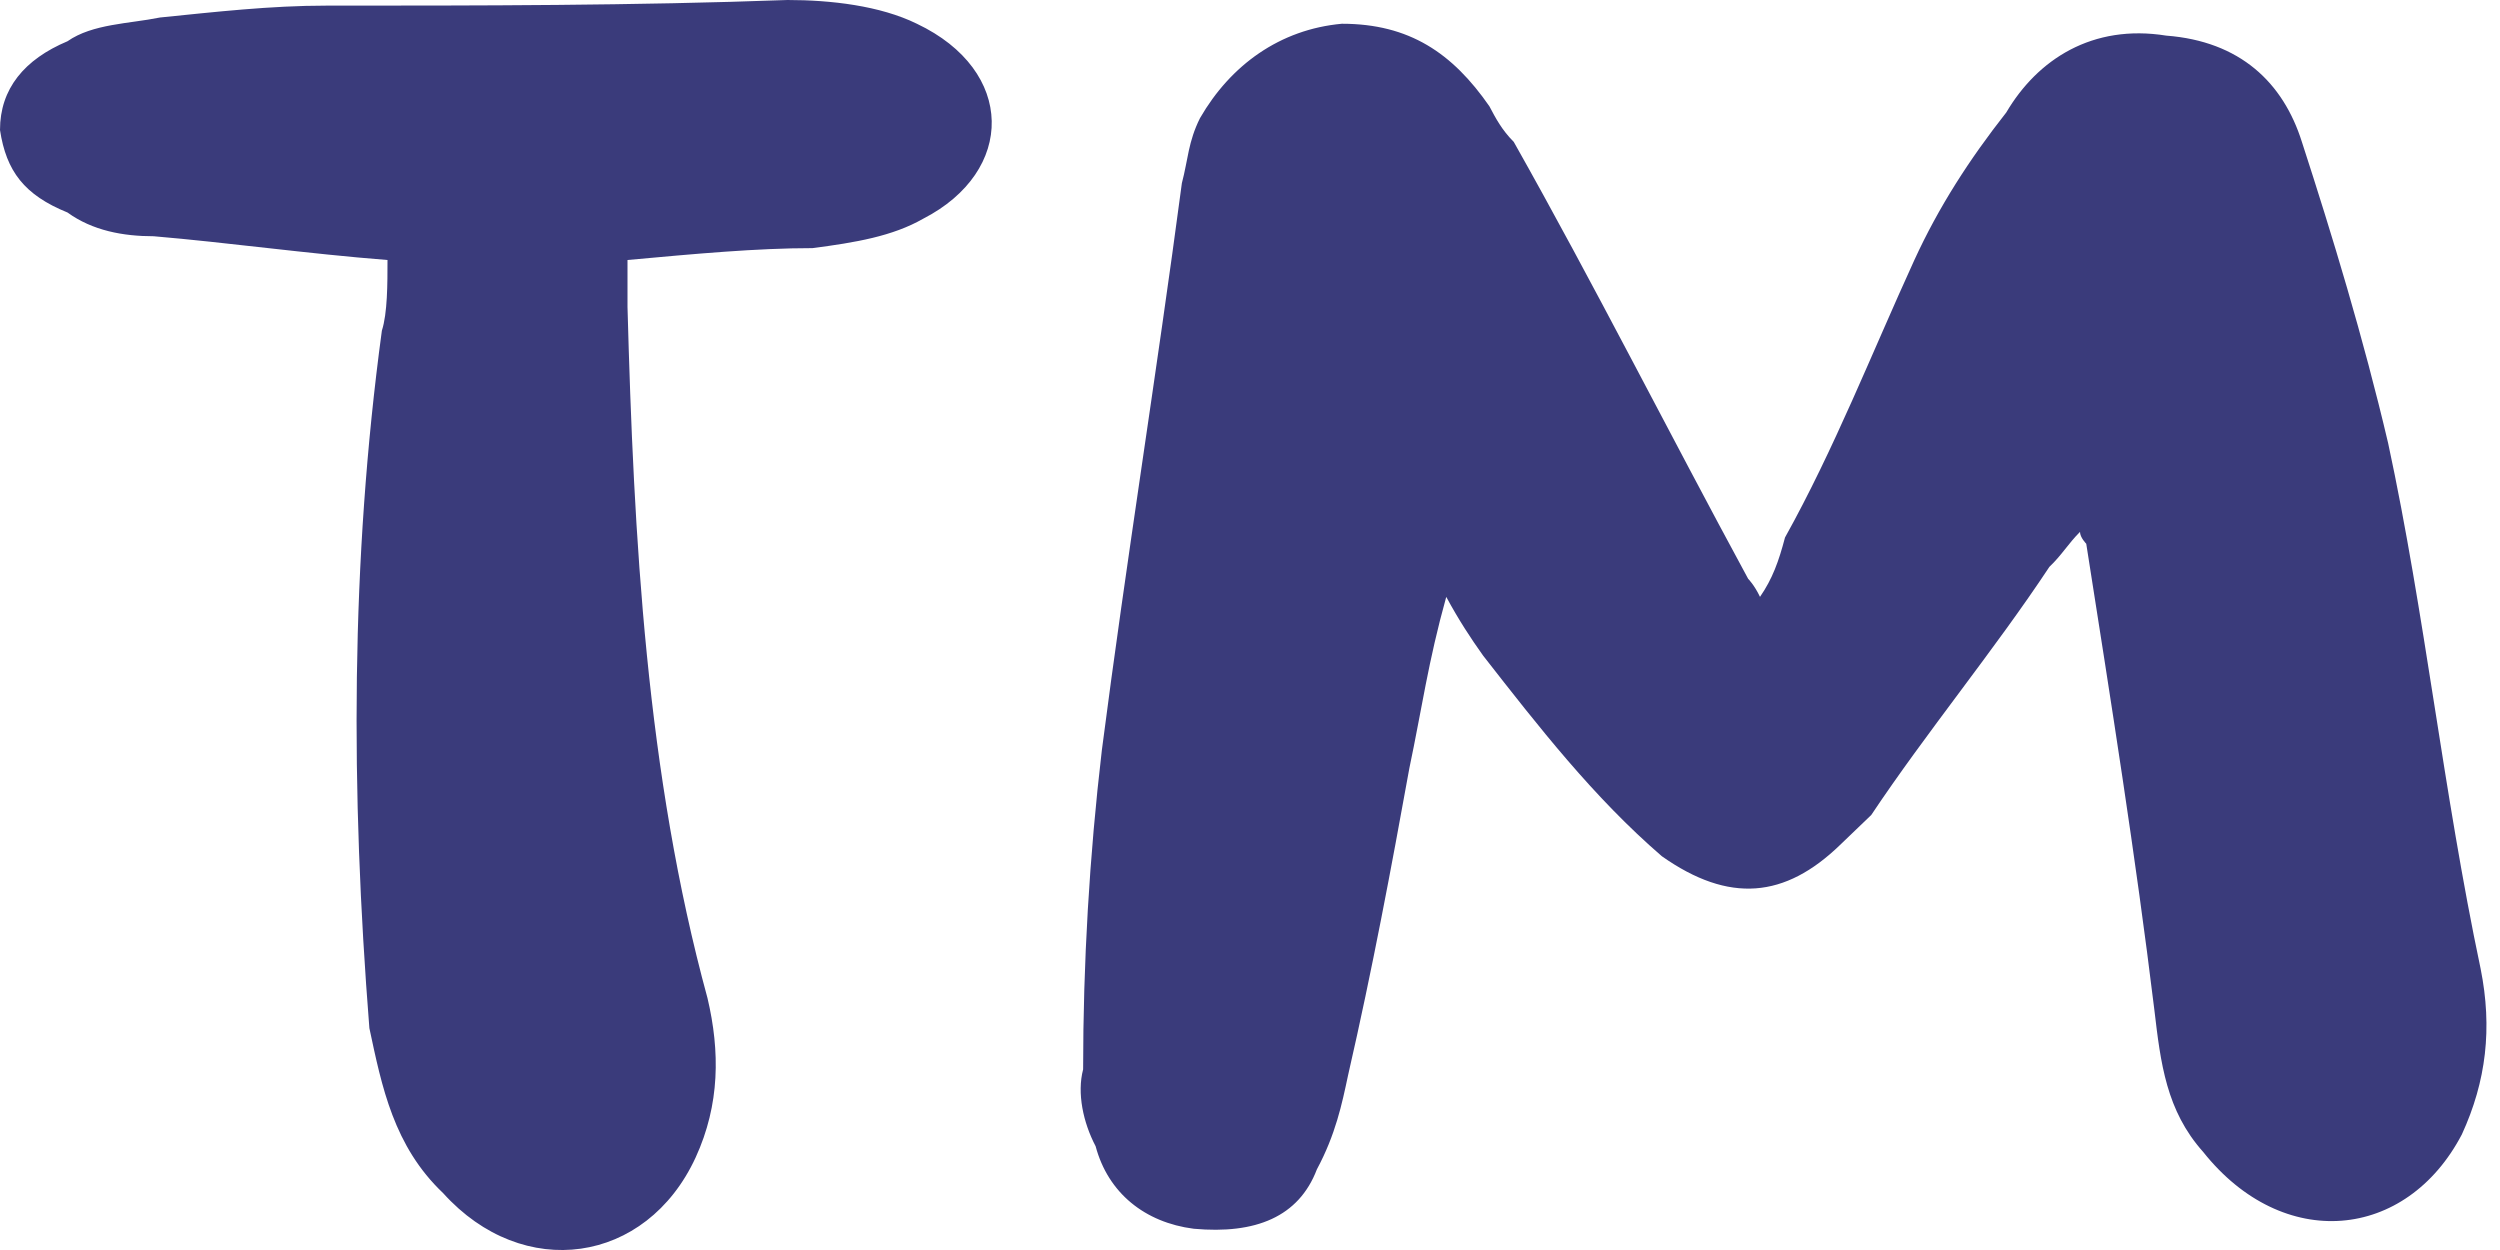 <svg width="4" height="2" viewBox="0 0 4 2" fill="none" xmlns="http://www.w3.org/2000/svg">
<path d="M0.62 0.416C0.62 0.454 0.62 0.501 0.611 0.529C0.561 0.898 0.561 1.266 0.591 1.645C0.611 1.739 0.63 1.834 0.709 1.909C0.837 2.051 1.034 2.023 1.113 1.852C1.152 1.767 1.152 1.682 1.132 1.597C1.034 1.238 1.014 0.86 1.004 0.491C1.004 0.473 1.004 0.444 1.004 0.416C1.113 0.406 1.211 0.397 1.3 0.397C1.369 0.388 1.428 0.378 1.477 0.35C1.625 0.274 1.625 0.113 1.467 0.038C1.408 0.009 1.329 0 1.26 0C1.014 0.009 0.768 0.009 0.522 0.009C0.433 0.009 0.345 0.019 0.256 0.028C0.207 0.038 0.148 0.038 0.108 0.066C0.039 0.095 0 0.142 0 0.208C0.01 0.274 0.039 0.312 0.108 0.34C0.148 0.369 0.197 0.378 0.246 0.378C0.364 0.388 0.492 0.406 0.62 0.416ZM3.328 0.851C3.328 0.86 3.338 0.87 3.338 0.87C3.378 1.125 3.417 1.37 3.447 1.616C3.457 1.701 3.466 1.777 3.525 1.843C3.653 2.004 3.85 1.985 3.939 1.815C3.978 1.73 3.988 1.645 3.969 1.55C3.909 1.266 3.88 0.983 3.821 0.709C3.781 0.539 3.732 0.378 3.683 0.227C3.653 0.132 3.584 0.066 3.466 0.057C3.348 0.038 3.26 0.095 3.21 0.18C3.151 0.255 3.102 0.331 3.063 0.416C2.994 0.567 2.935 0.718 2.856 0.86C2.846 0.898 2.836 0.926 2.816 0.955C2.807 0.936 2.797 0.926 2.797 0.926C2.669 0.69 2.55 0.454 2.422 0.227C2.403 0.208 2.393 0.189 2.383 0.17C2.324 0.085 2.255 0.038 2.147 0.038C2.048 0.047 1.969 0.104 1.92 0.189C1.901 0.227 1.901 0.255 1.891 0.293C1.851 0.595 1.802 0.898 1.763 1.2C1.743 1.37 1.733 1.541 1.733 1.711C1.723 1.749 1.733 1.796 1.753 1.834C1.773 1.909 1.832 1.956 1.91 1.966C2.009 1.975 2.078 1.947 2.107 1.871C2.137 1.815 2.147 1.767 2.157 1.72C2.196 1.55 2.226 1.389 2.255 1.229C2.275 1.134 2.285 1.059 2.314 0.955C2.334 0.992 2.353 1.021 2.373 1.049C2.462 1.163 2.55 1.276 2.659 1.37C2.767 1.446 2.856 1.437 2.944 1.352C2.964 1.333 2.974 1.323 2.994 1.304C3.082 1.172 3.191 1.04 3.279 0.907C3.299 0.888 3.309 0.87 3.328 0.851Z" fill="#3A3B7B"/>
</svg>
